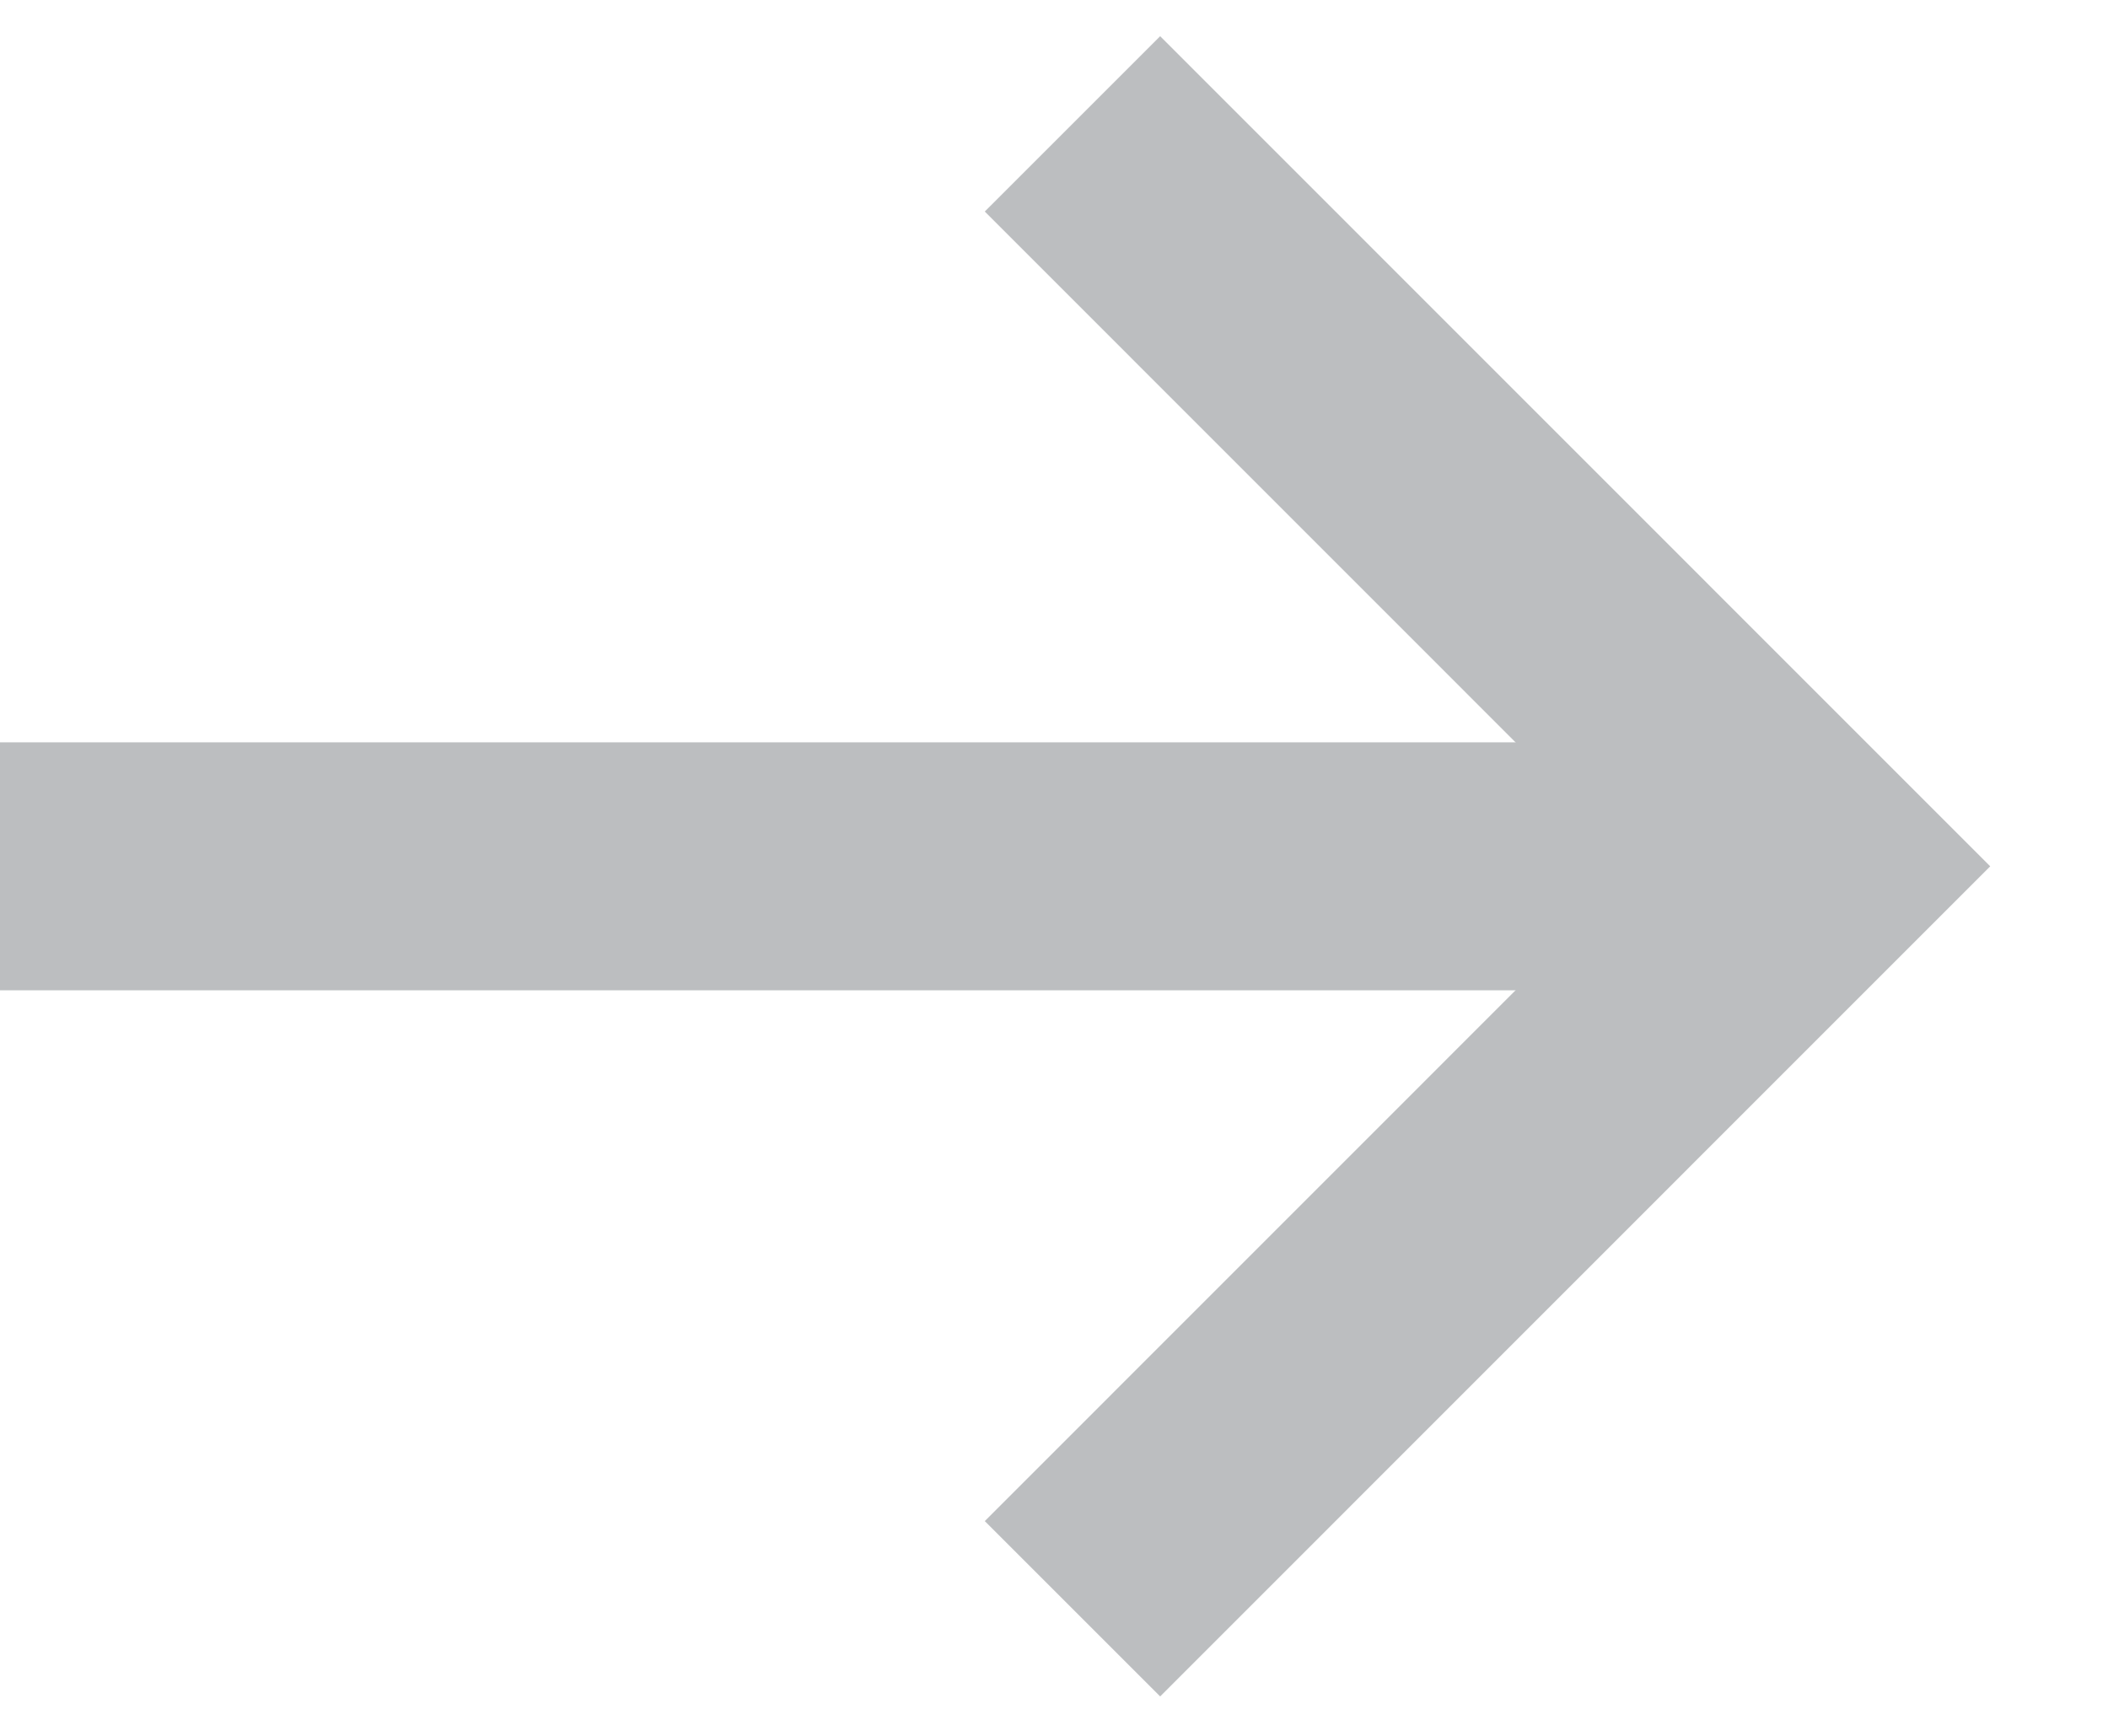 <svg width="17" height="14" viewBox="0 0 17 14" fill="none" xmlns="http://www.w3.org/2000/svg">
    <path d="M8.649 12.975L14.636 6.987L8.649 0.999" stroke="#BCBEC0" stroke-width="2" />
    <path d="M13.971 6.987L0 6.987" stroke="#BCBEC0" stroke-width="2" />
</svg>
